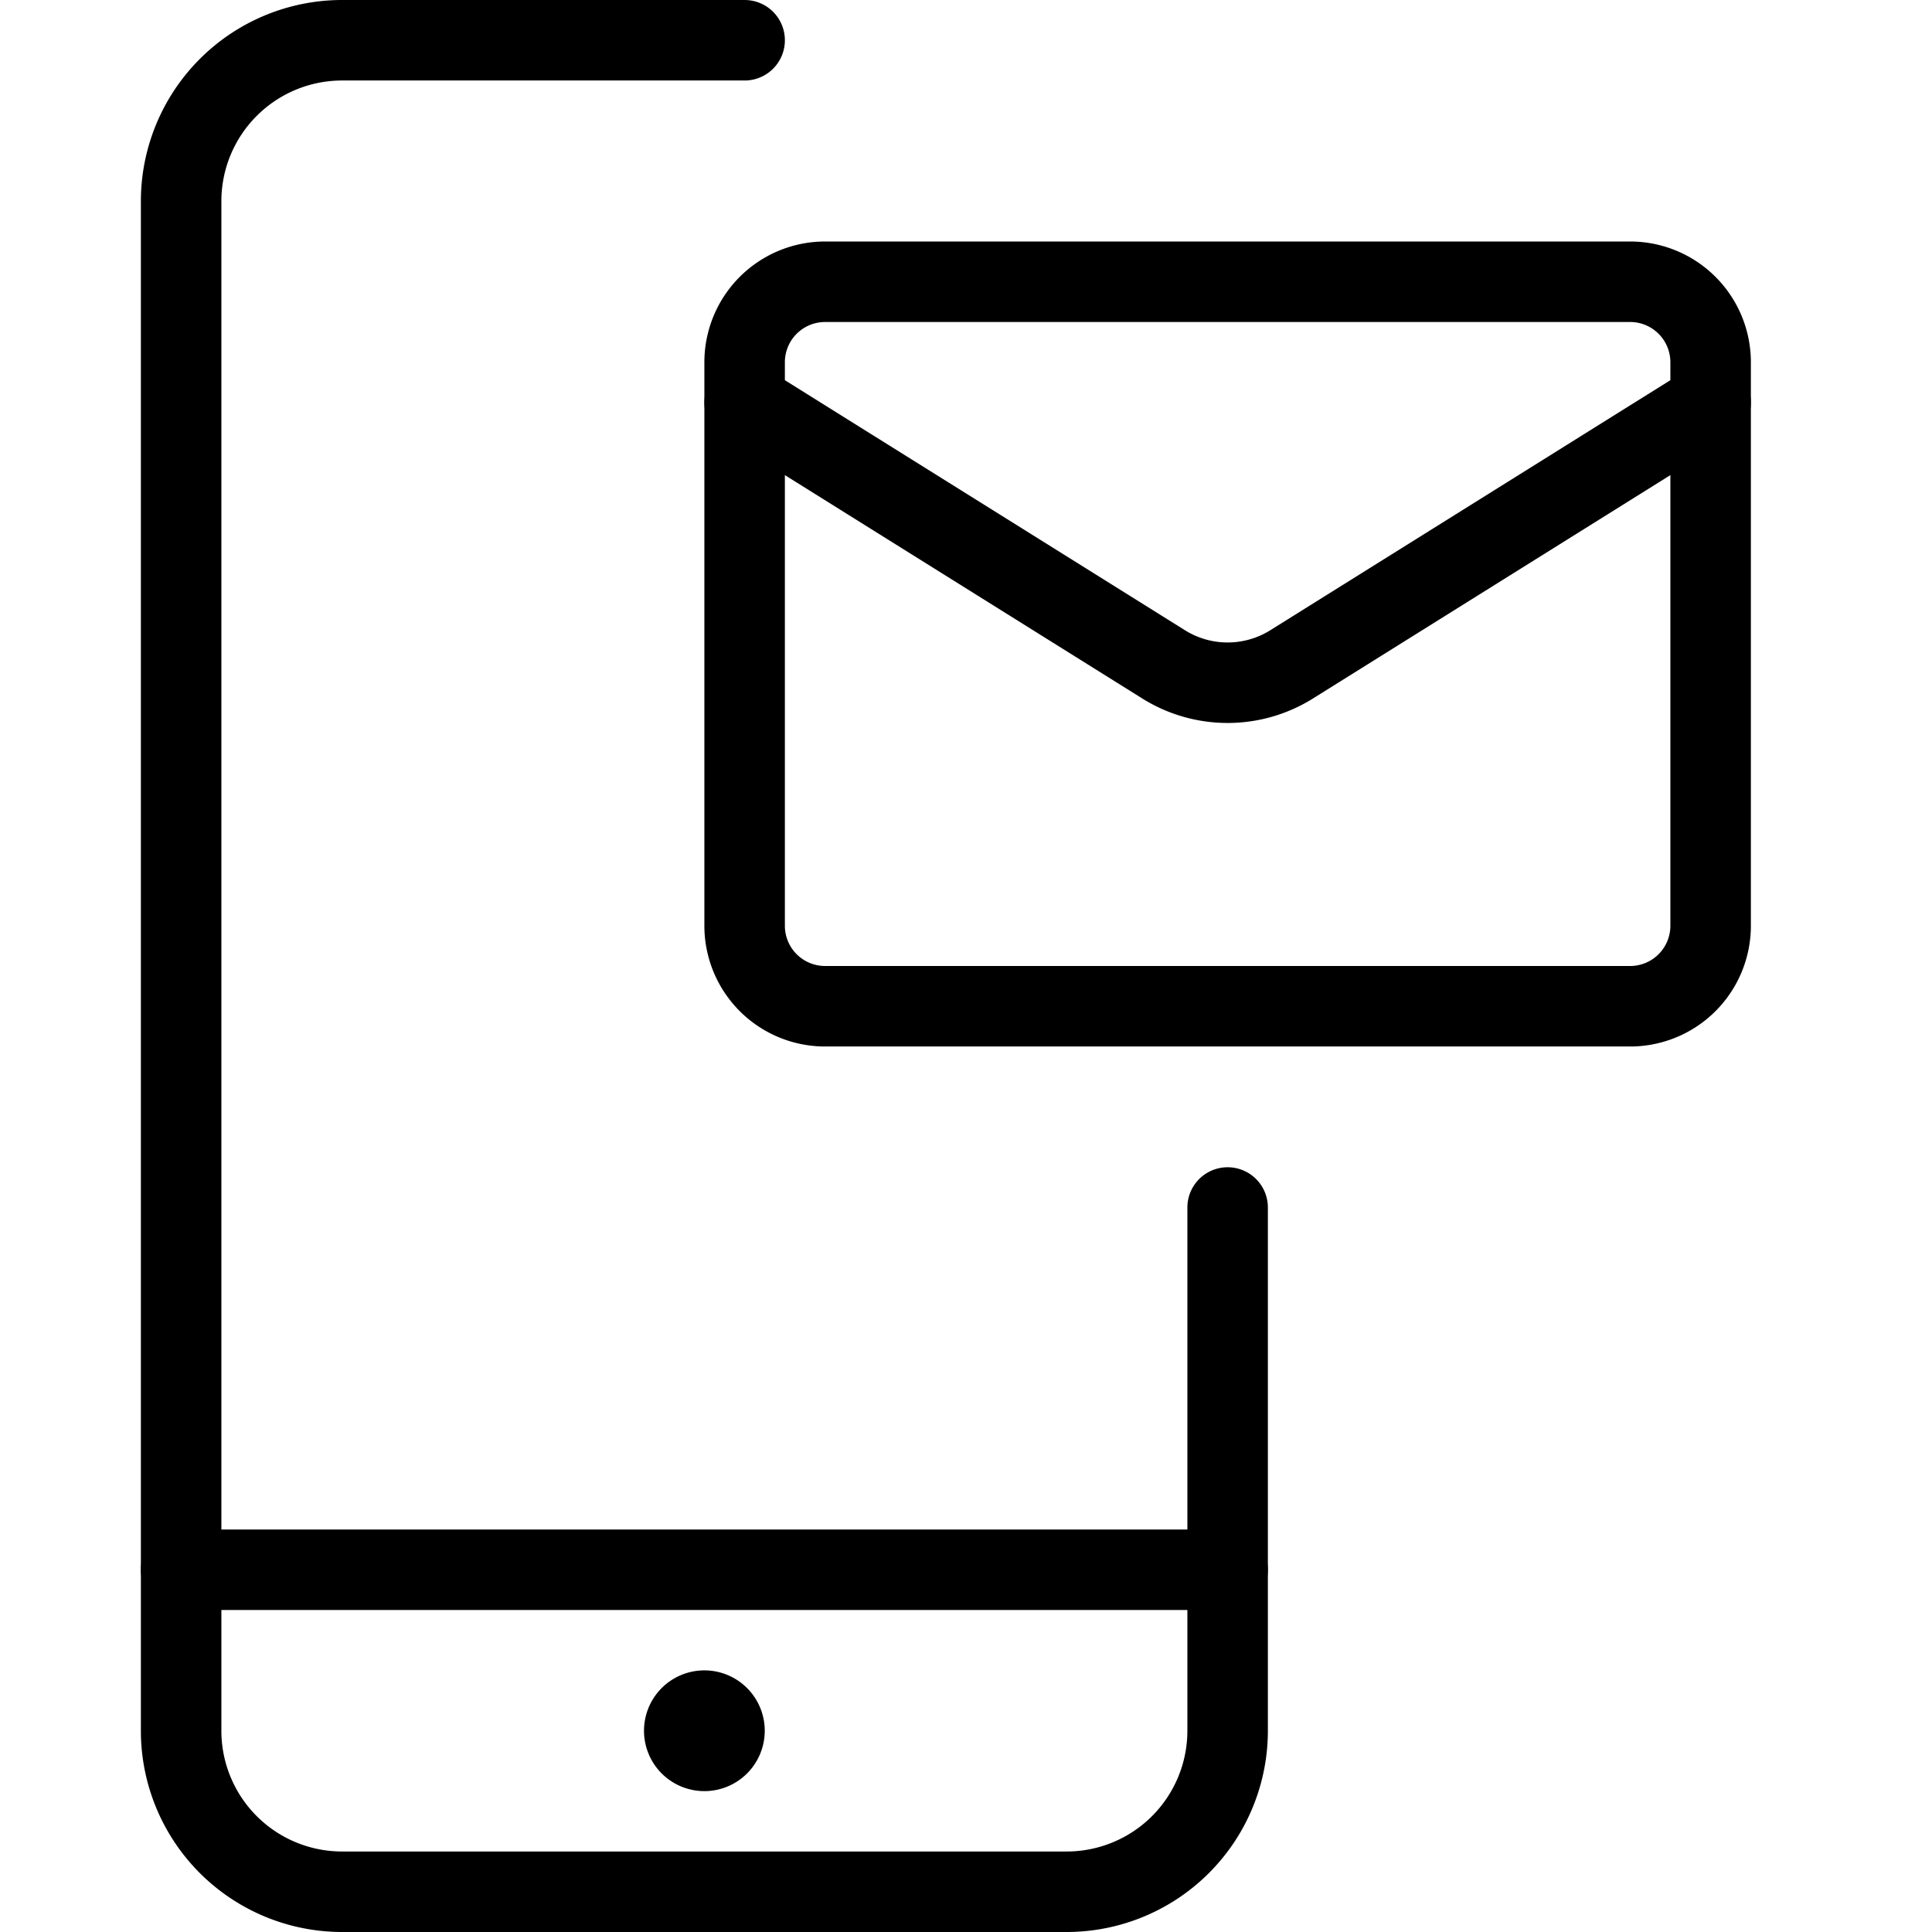 <svg viewBox="0 0 24 24" xmlns="http://www.w3.org/2000/svg"><g transform="matrix(1,0,0,1,0,0)"><path d="M15.25 19.5L2.25 19.5" fill="none" stroke="#000000" stroke-linecap="round" stroke-linejoin="round"></path><path d="M8.75,21.25h0A.25.25,0,0,1,9,21.5H9a.25.25,0,0,1-.25.25h0a.25.25,0,0,1-.25-.25h0a.25.25,0,0,1,.25-.25" fill="none" stroke="#000000" stroke-linecap="round" stroke-linejoin="round"></path><path d="M15.25,15v6.5a2,2,0,0,1-2,2h-9a2,2,0,0,1-2-2V2.5a2,2,0,0,1,2-2h5" fill="none" stroke="#000000" stroke-linecap="round" stroke-linejoin="round"></path><path d="M21.25,5v6.5a1,1,0,0,1-1,1h-10a1,1,0,0,1-1-1V5" fill="none" stroke="#000000" stroke-linecap="round" stroke-linejoin="round"></path><path d="M21.25,5V4.5a1,1,0,0,0-1-1h-10a1,1,0,0,0-1,1V5l5.205,3.253a1.5,1.5,0,0,0,1.59,0Z" fill="none" stroke="#000000" stroke-linecap="round" stroke-linejoin="round"></path></g></svg>